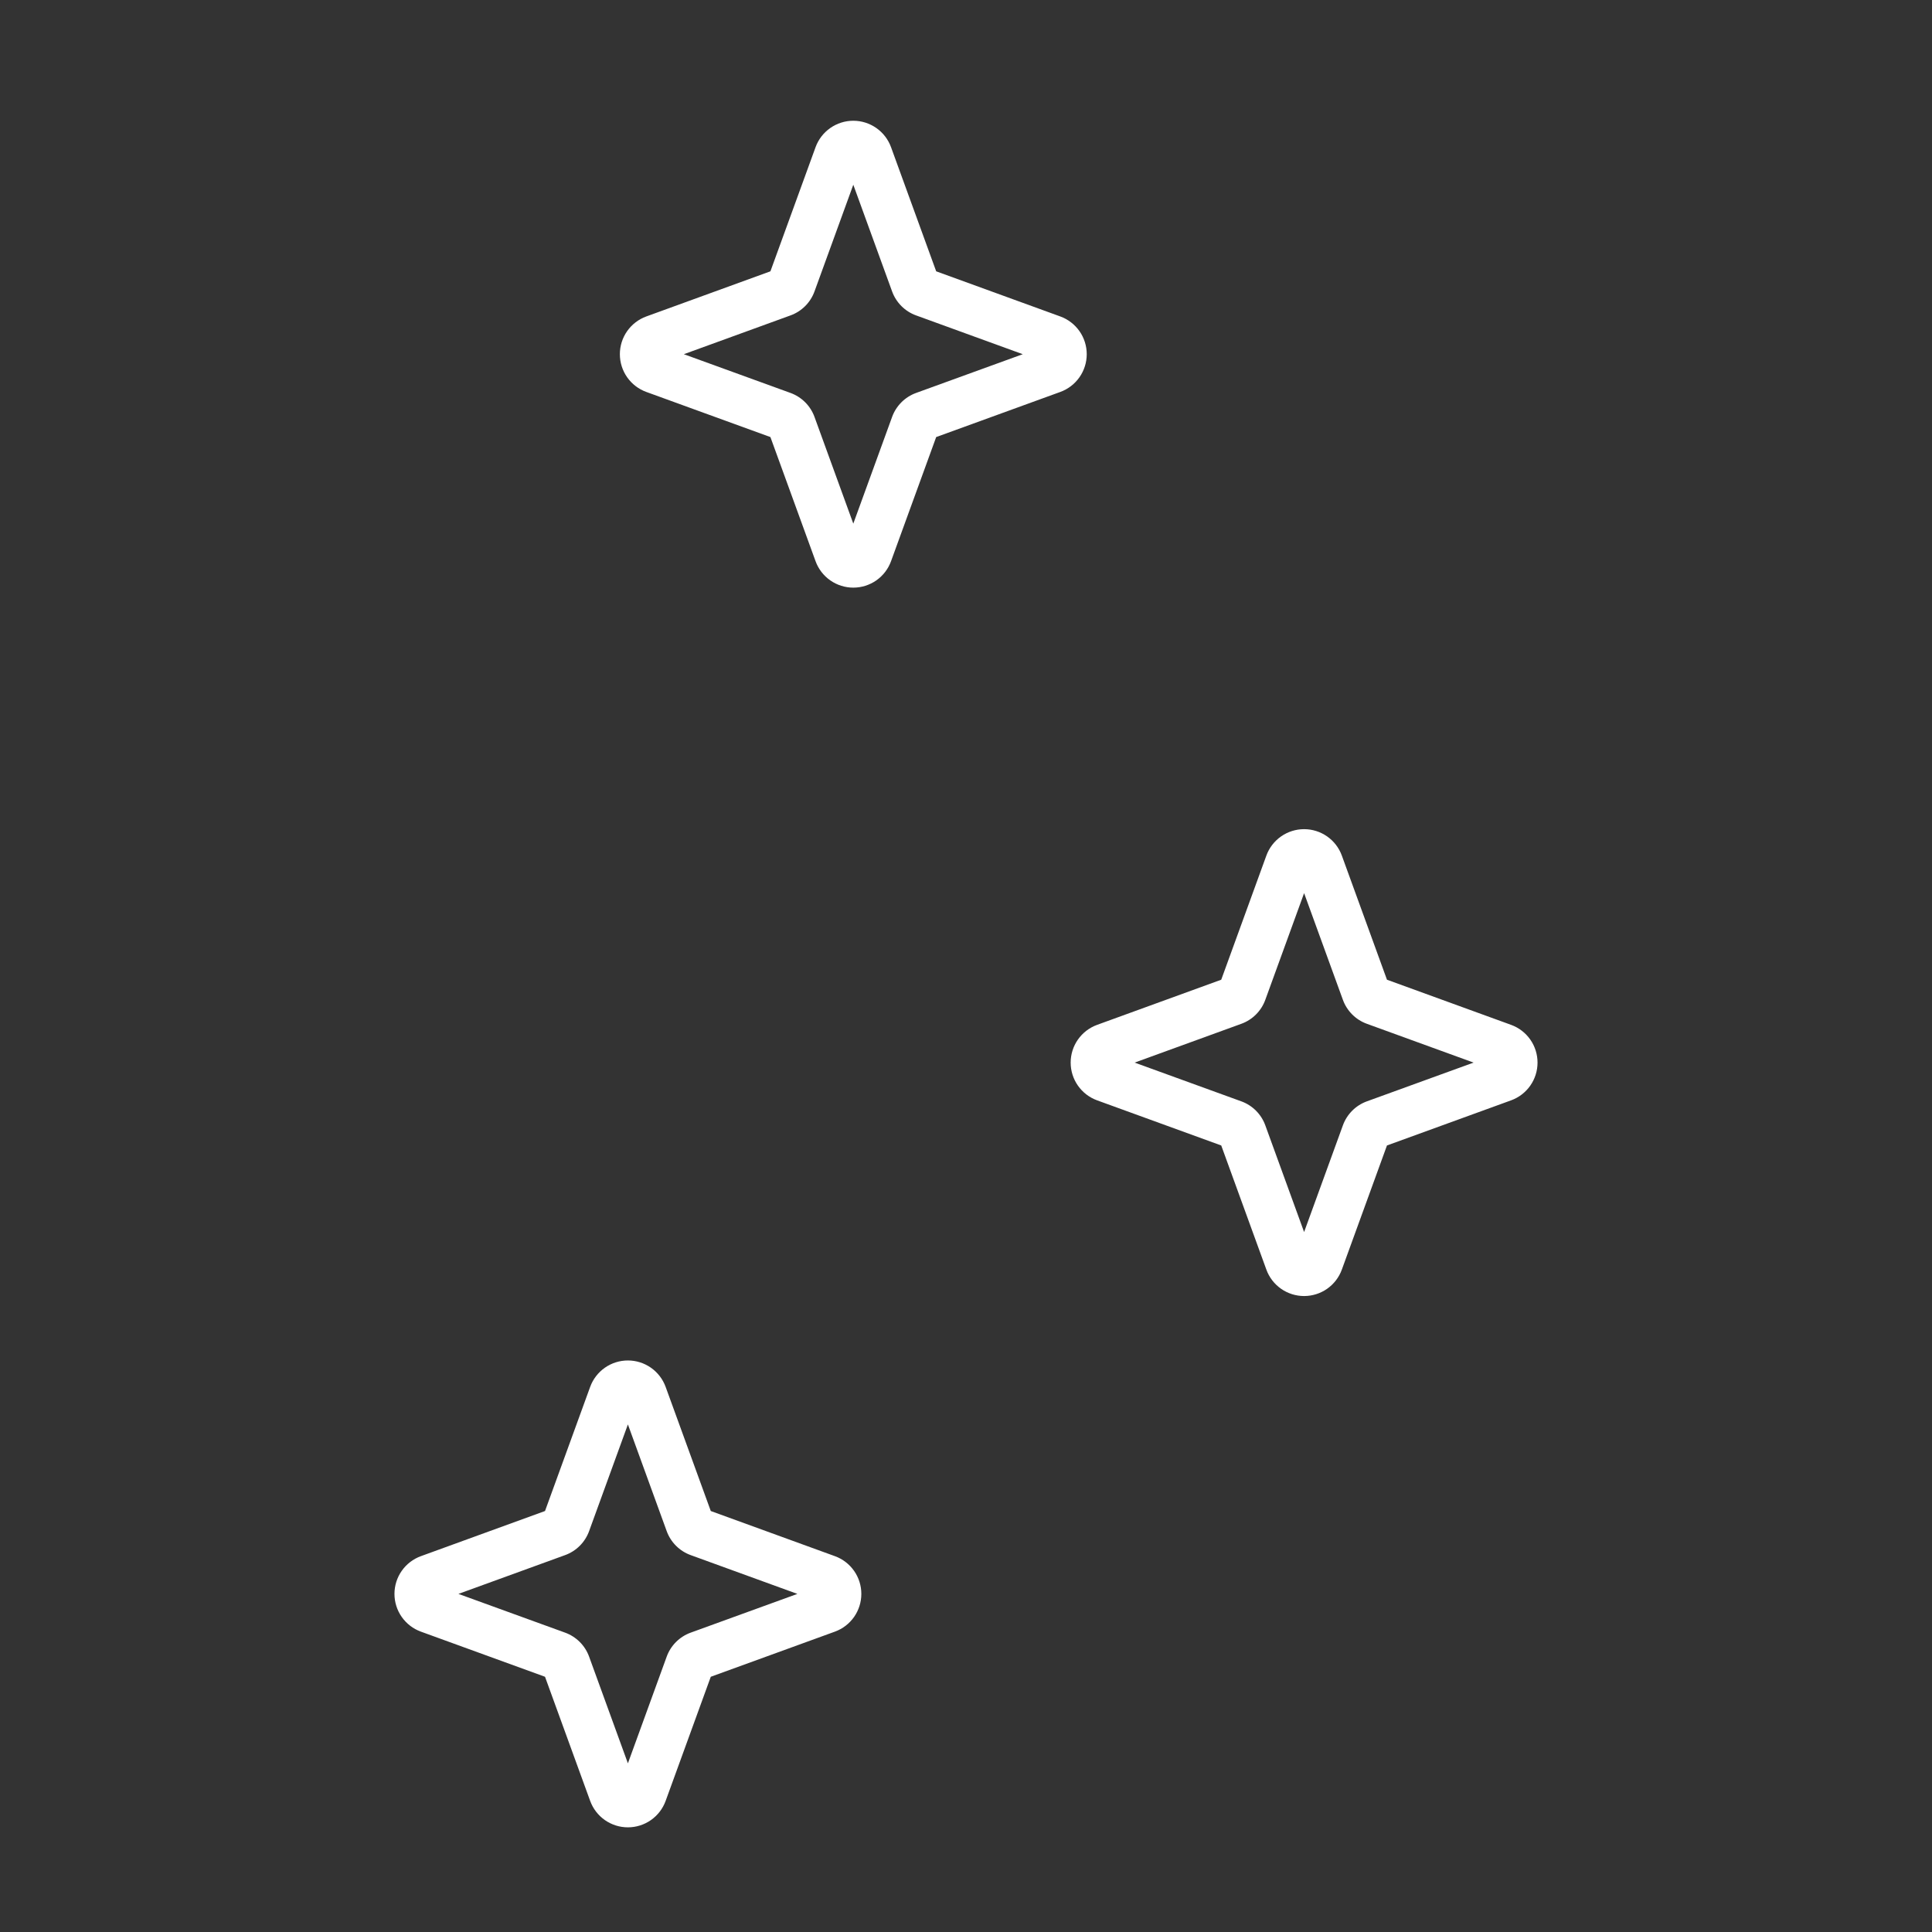 <svg width="120" height="120" viewBox="0 0 120 120" fill="none" xmlns="http://www.w3.org/2000/svg">
<rect x="0" y="0" width="120" height="120" fill="#333333" stroke="none"/>
<path d="M40.142 19.656L47.852 16.852L50.656 9.142C50.831 8.661 51.15 8.246 51.569 7.952C51.989 7.658 52.488 7.5 53 7.5C53.512 7.5 54.011 7.658 54.431 7.952C54.85 8.246 55.169 8.661 55.344 9.142L58.148 16.852L65.858 19.656C66.339 19.831 66.754 20.15 67.048 20.569C67.342 20.988 67.499 21.488 67.499 22C67.499 22.512 67.342 23.011 67.048 23.431C66.754 23.85 66.339 24.169 65.858 24.344L58.148 27.147L55.344 34.857C55.169 35.339 54.85 35.754 54.431 36.048C54.011 36.342 53.512 36.499 53 36.499C52.488 36.499 51.989 36.342 51.569 36.048C51.15 35.754 50.831 35.339 50.656 34.857L47.852 27.147L40.142 24.344C39.661 24.169 39.246 23.85 38.952 23.431C38.658 23.011 38.501 22.512 38.501 22C38.501 21.488 38.658 20.988 38.952 20.569C39.246 20.15 39.661 19.831 40.142 19.656ZM49.099 24.406C49.442 24.53 49.753 24.729 50.011 24.986C50.269 25.244 50.467 25.556 50.591 25.899L53 32.524L55.409 25.899C55.533 25.556 55.731 25.244 55.989 24.986C56.247 24.729 56.558 24.53 56.901 24.406L63.526 22L56.901 19.591C56.558 19.467 56.247 19.269 55.989 19.011C55.731 18.753 55.533 18.442 55.409 18.099L53 11.474L50.591 18.099C50.467 18.442 50.269 18.753 50.011 19.011C49.753 19.269 49.442 19.467 49.099 19.591L42.474 22L49.099 24.406Z" fill="white"/>
<path d="M68.142 63.656L75.853 60.852L78.656 53.142C78.831 52.661 79.15 52.246 79.569 51.952C79.989 51.658 80.488 51.501 81 51.501C81.512 51.501 82.011 51.658 82.431 51.952C82.85 52.246 83.169 52.661 83.344 53.142L86.147 60.852L93.858 63.656C94.339 63.831 94.754 64.15 95.048 64.569C95.342 64.988 95.499 65.488 95.499 66C95.499 66.512 95.342 67.011 95.048 67.431C94.754 67.85 94.339 68.169 93.858 68.344L86.147 71.147L83.344 78.857C83.169 79.339 82.85 79.754 82.431 80.048C82.011 80.342 81.512 80.499 81 80.499C80.488 80.499 79.989 80.342 79.569 80.048C79.15 79.754 78.831 79.339 78.656 78.857L75.853 71.147L68.142 68.344C67.661 68.169 67.246 67.85 66.952 67.431C66.658 67.011 66.501 66.512 66.501 66C66.501 65.488 66.658 64.988 66.952 64.569C67.246 64.15 67.661 63.831 68.142 63.656ZM77.099 68.406C77.442 68.53 77.753 68.728 78.011 68.986C78.269 69.244 78.467 69.556 78.591 69.899L81 76.524L83.409 69.899C83.533 69.556 83.731 69.244 83.989 68.986C84.247 68.728 84.558 68.53 84.901 68.406L91.526 66L84.901 63.591C84.558 63.467 84.247 63.269 83.989 63.011C83.731 62.753 83.533 62.442 83.409 62.099L81 55.474L78.591 62.099C78.467 62.442 78.269 62.753 78.011 63.011C77.753 63.269 77.442 63.467 77.099 63.591L70.474 66L77.099 68.406Z" fill="white"/>
<path d="M26.142 96.656L33.852 93.852L36.656 86.142C36.831 85.661 37.15 85.246 37.569 84.952C37.989 84.658 38.488 84.501 39 84.501C39.512 84.501 40.011 84.658 40.431 84.952C40.85 85.246 41.169 85.661 41.344 86.142L44.148 93.852L51.858 96.656C52.339 96.831 52.754 97.15 53.048 97.569C53.342 97.988 53.499 98.488 53.499 99C53.499 99.512 53.342 100.011 53.048 100.431C52.754 100.85 52.339 101.169 51.858 101.344L44.148 104.147L41.344 111.857C41.169 112.339 40.85 112.754 40.431 113.048C40.011 113.342 39.512 113.499 39 113.499C38.488 113.499 37.989 113.342 37.569 113.048C37.15 112.754 36.831 112.339 36.656 111.857L33.852 104.147L26.142 101.344C25.661 101.169 25.246 100.85 24.952 100.431C24.658 100.011 24.501 99.512 24.501 99C24.501 98.488 24.658 97.988 24.952 97.569C25.246 97.15 25.661 96.831 26.142 96.656ZM35.099 101.406C35.442 101.53 35.753 101.729 36.011 101.986C36.269 102.244 36.467 102.556 36.591 102.899L39 109.524L41.409 102.899C41.533 102.556 41.731 102.244 41.989 101.986C42.247 101.729 42.558 101.53 42.901 101.406L49.526 99L42.901 96.591C42.558 96.467 42.247 96.269 41.989 96.011C41.731 95.753 41.533 95.442 41.409 95.099L39 88.474L36.591 95.099C36.467 95.442 36.269 95.753 36.011 96.011C35.753 96.269 35.442 96.467 35.099 96.591L28.474 99L35.099 101.406Z" fill="white"/>
</svg>
